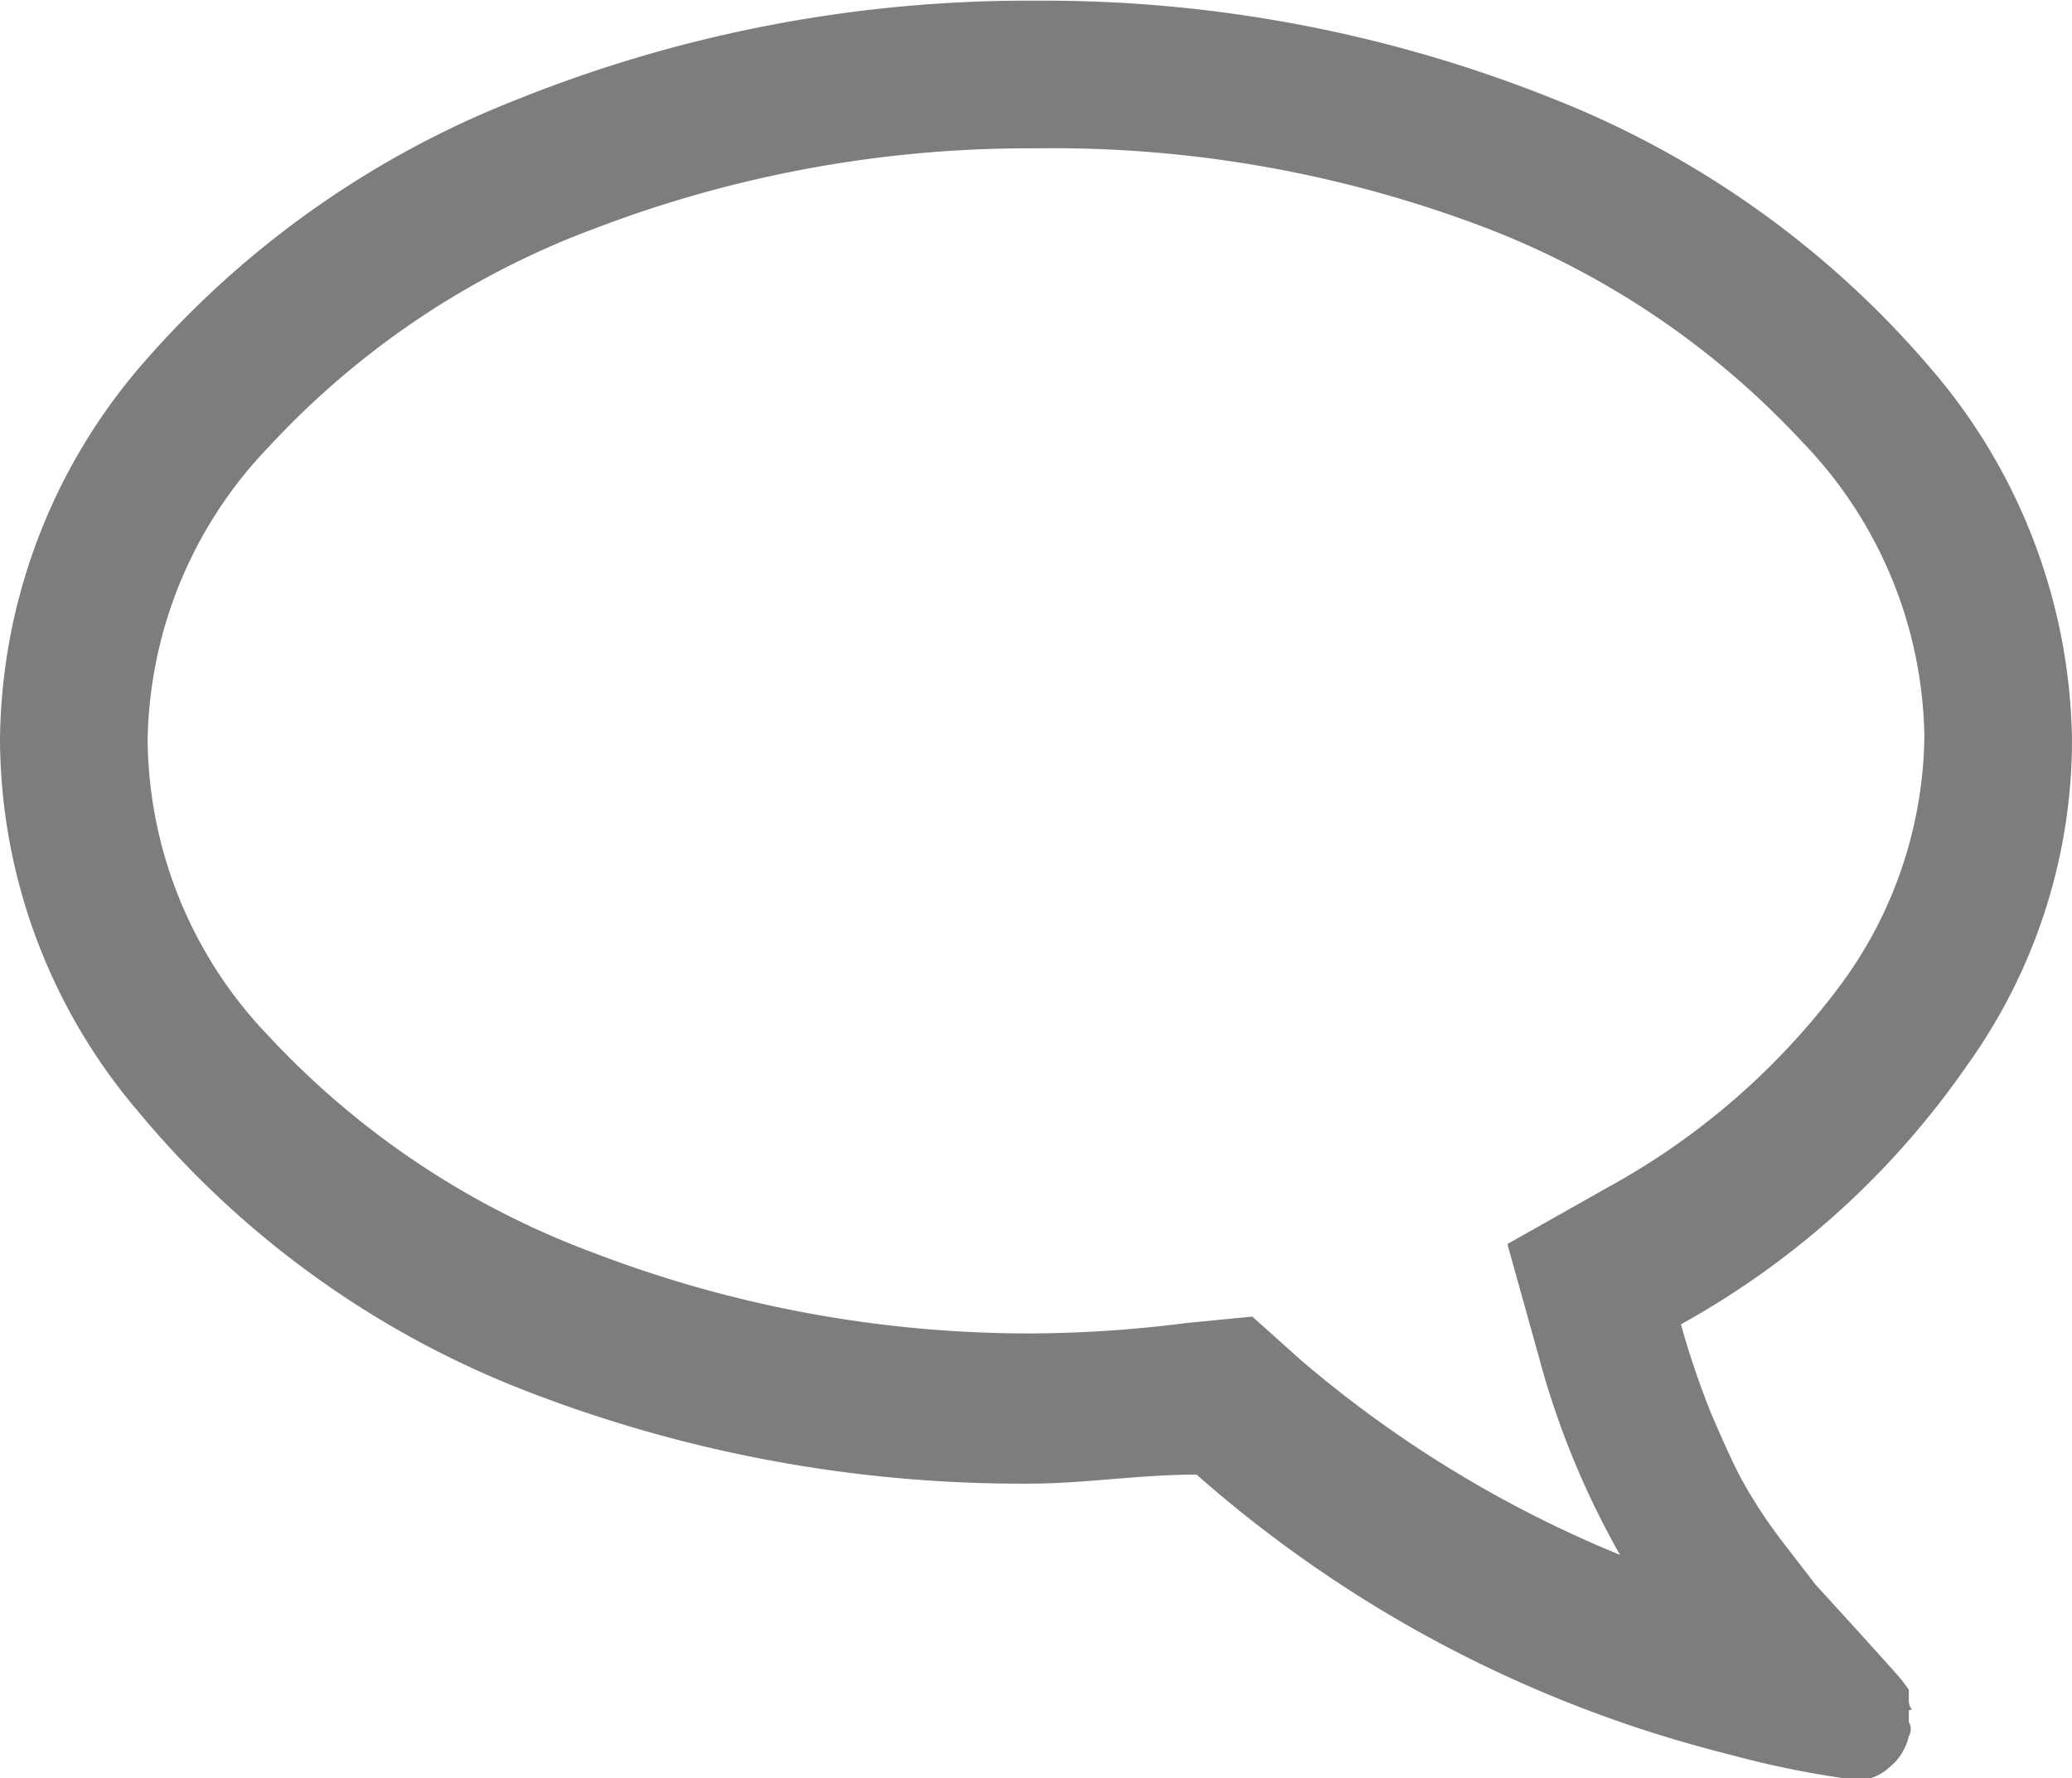 <svg id="Layer_1" data-name="Layer 1" xmlns="http://www.w3.org/2000/svg" width="5.64mm" height="4.84mm" viewBox="0 0 16 13.72"><defs><style>.cls-1{fill:#7d7d7d;}</style></defs><title>comment</title><path class="cls-1" d="M4,.76A10.58,10.58,0,0,1,8,0a10.58,10.58,0,0,1,4,.76,7.4,7.4,0,0,1,2.91,2.08A4.49,4.49,0,0,1,16,5.71a4.31,4.31,0,0,1-.81,2.51,6.53,6.53,0,0,1-2.21,2,6.78,6.78,0,0,0,.23.68c.09.21.17.39.24.52a3.93,3.93,0,0,0,.3.46l.27.35.31.34.28.31.07.08.06.08s0,0,0,.08.05.07,0,.08l0,.09a.11.11,0,0,1,0,.11h0a.43.43,0,0,1-.15.24.37.37,0,0,1-.24.1h0a7.37,7.37,0,0,1-1-.2,9.81,9.81,0,0,1-4.11-2.16c-.44,0-.87.07-1.29.07a10.58,10.58,0,0,1-4-.76A7.33,7.33,0,0,1,1.07,8.58,4.45,4.45,0,0,1,0,5.71,4.49,4.49,0,0,1,1.07,2.84,7.4,7.4,0,0,1,4,.76M2.08,3.44a3.34,3.34,0,0,0-.94,2.27A3.34,3.34,0,0,0,2.08,8,6.52,6.52,0,0,0,4.59,9.67,9.39,9.39,0,0,0,8,10.29a9.7,9.7,0,0,0,1.16-.08l.51-.05.38.34A9.07,9.07,0,0,0,12.51,12a6.48,6.48,0,0,1-.63-1.54l-.24-.86.78-.44a5.58,5.58,0,0,0,1.8-1.57,3.29,3.29,0,0,0,.64-1.91,3.34,3.34,0,0,0-.94-2.27,6.52,6.52,0,0,0-2.51-1.68A9.39,9.39,0,0,0,8,1.14a9.39,9.39,0,0,0-3.41.62A6.52,6.52,0,0,0,2.08,3.44" transform="translate(0)"/></svg>